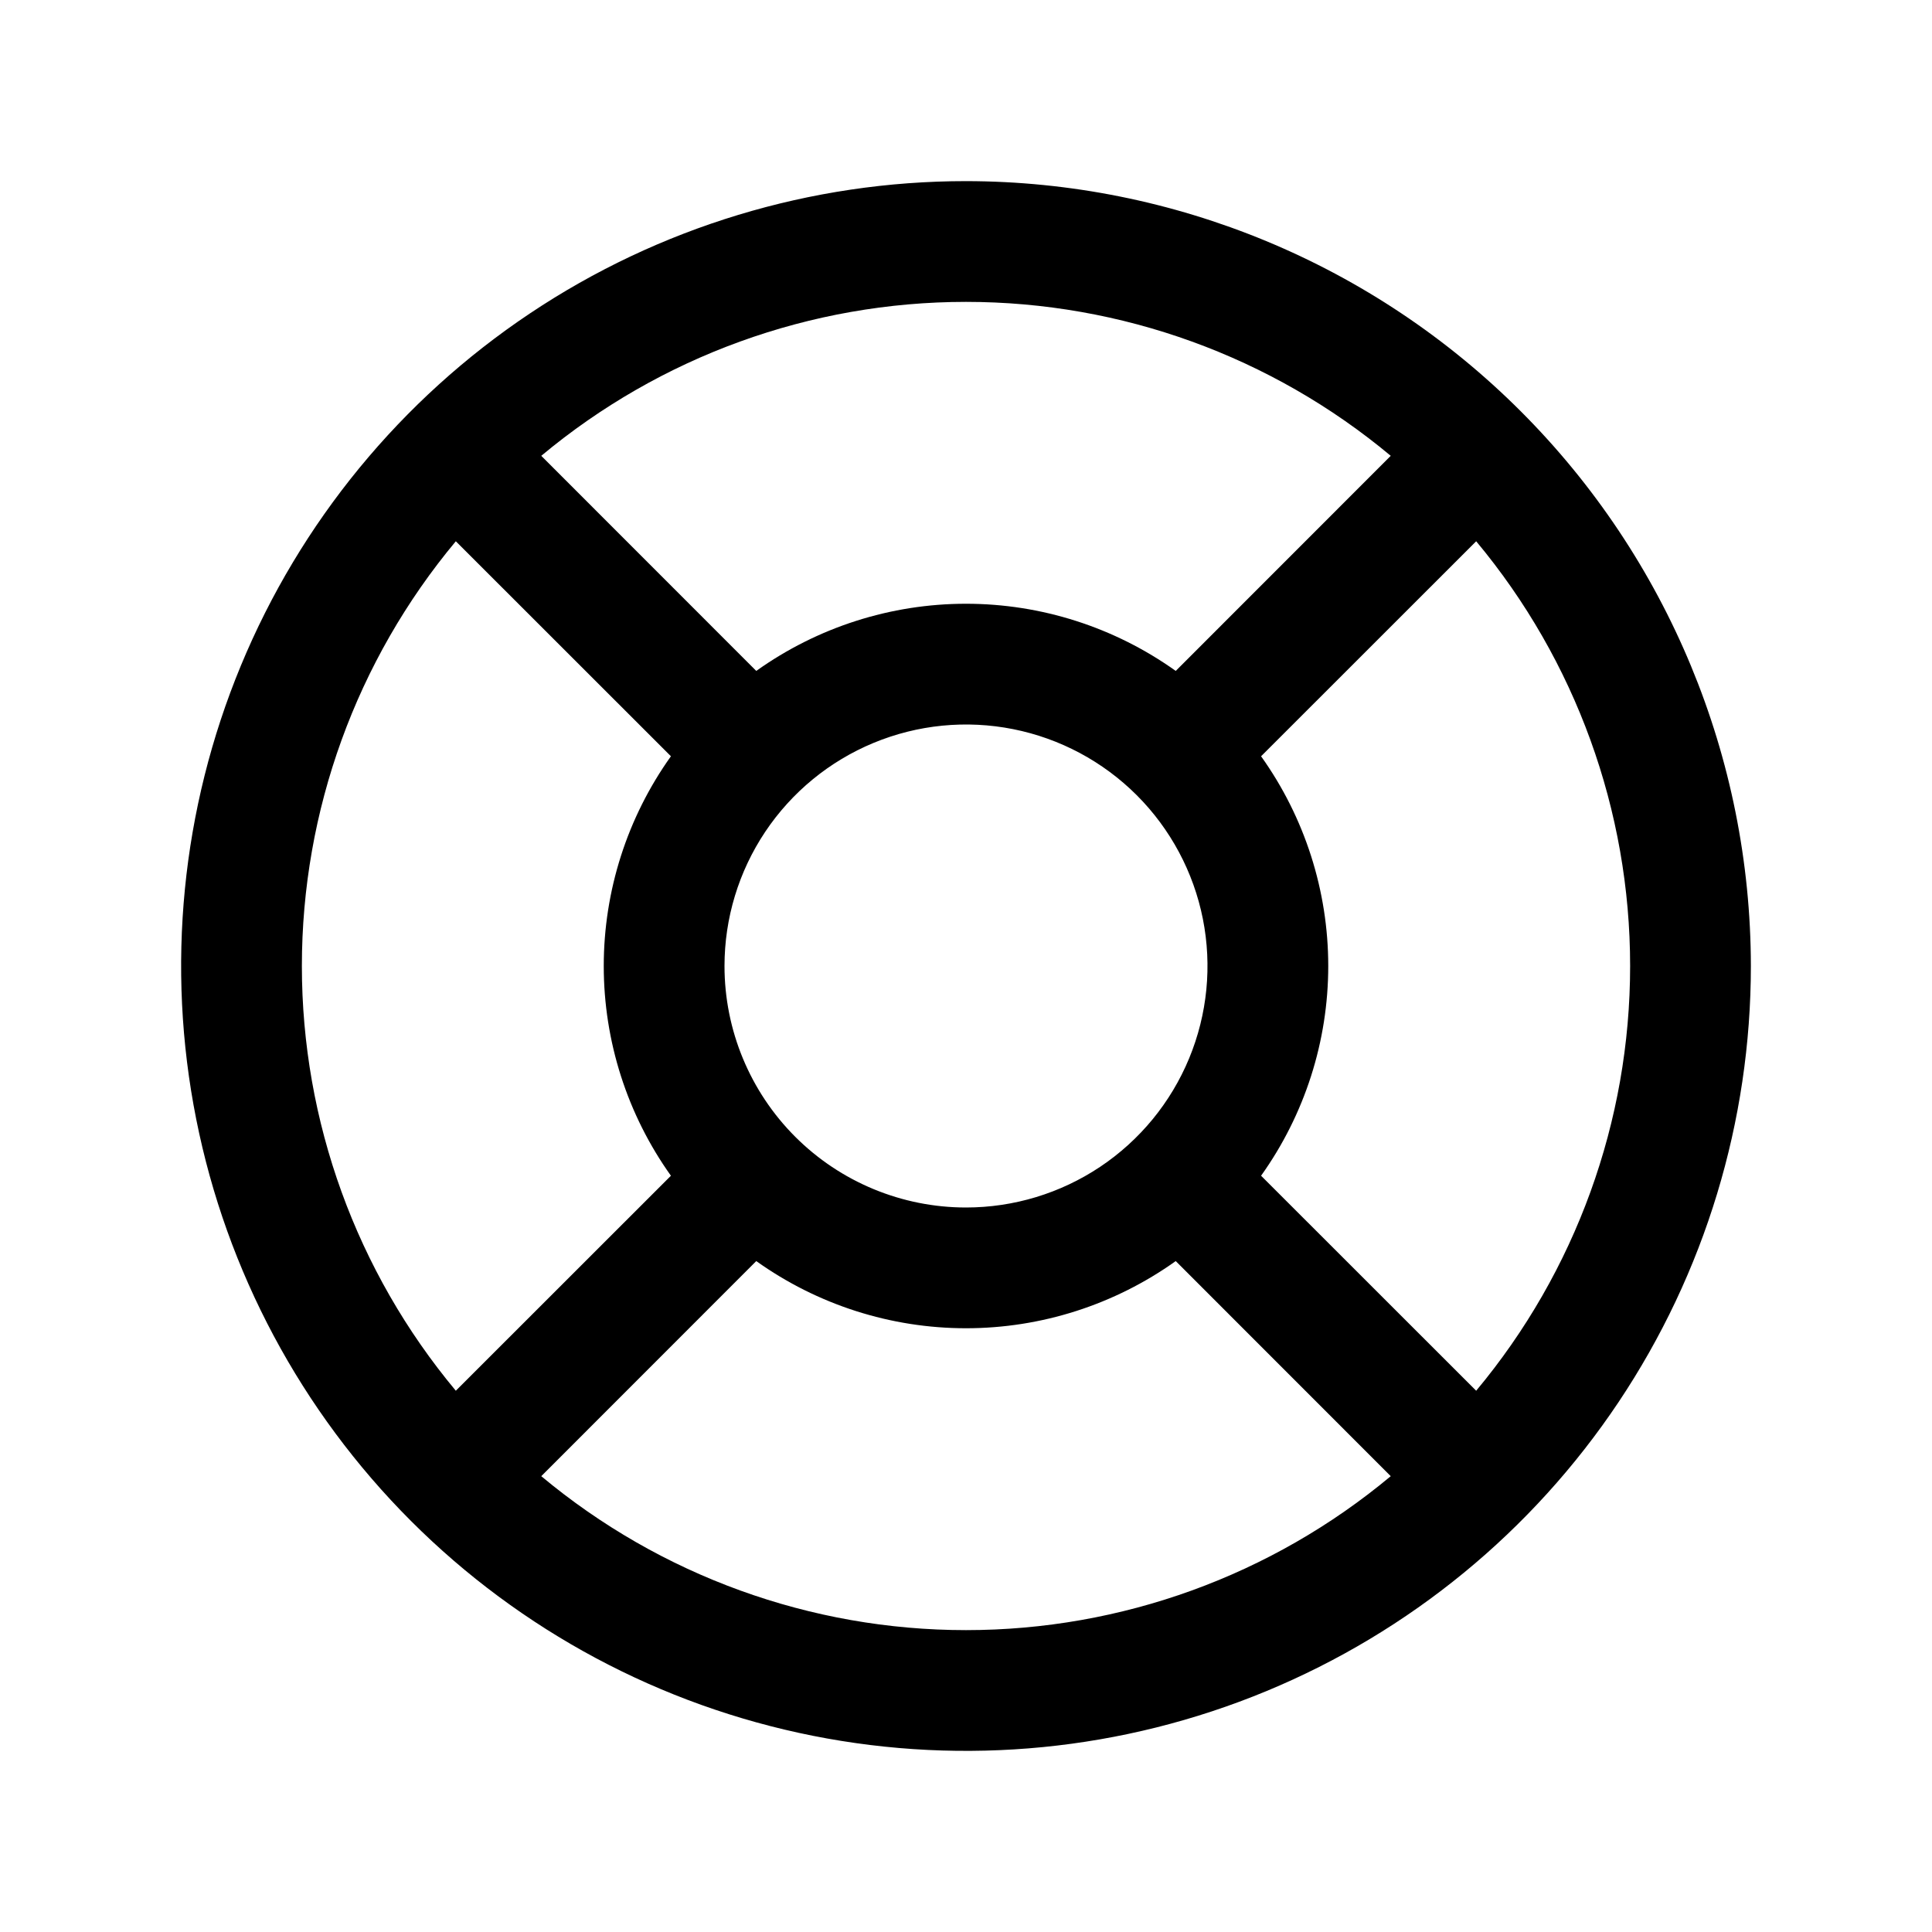 <svg width="120" height="120" viewBox="0 0 120 120" fill="none" xmlns="http://www.w3.org/2000/svg">
<path d="M60 11.25C50.358 11.25 40.933 14.109 32.916 19.466C24.899 24.823 18.651 32.436 14.961 41.344C11.271 50.252 10.306 60.054 12.187 69.511C14.068 78.967 18.711 87.654 25.529 94.472C32.346 101.289 41.033 105.932 50.489 107.813C59.946 109.694 69.748 108.729 78.656 105.039C87.564 101.349 95.177 95.101 100.534 87.084C105.891 79.067 108.75 69.642 108.75 60C108.736 47.075 103.596 34.683 94.456 25.544C85.317 16.404 72.925 11.264 60 11.25ZM78.328 73.027C81.041 69.225 82.5 64.671 82.5 60C82.5 55.329 81.041 50.775 78.328 46.973L91.688 33.619C97.866 41.021 101.25 50.358 101.25 60C101.25 69.642 97.866 78.979 91.688 86.381L78.328 73.027ZM45 60C45 57.033 45.88 54.133 47.528 51.666C49.176 49.2 51.519 47.277 54.26 46.142C57.001 45.007 60.017 44.709 62.926 45.288C65.836 45.867 68.509 47.296 70.607 49.393C72.704 51.491 74.133 54.164 74.712 57.074C75.29 59.983 74.993 62.999 73.858 65.74C72.723 68.481 70.8 70.824 68.334 72.472C65.867 74.12 62.967 75 60 75C56.022 75 52.206 73.42 49.393 70.607C46.58 67.794 45 63.978 45 60ZM86.381 28.312L73.027 41.672C69.225 38.959 64.671 37.5 60 37.5C55.329 37.5 50.775 38.959 46.973 41.672L33.619 28.312C41.021 22.134 50.358 18.75 60 18.75C69.642 18.75 78.979 22.134 86.381 28.312ZM28.312 33.619L41.672 46.973C38.959 50.775 37.5 55.329 37.5 60C37.5 64.671 38.959 69.225 41.672 73.027L28.312 86.381C22.134 78.979 18.75 69.642 18.75 60C18.75 50.358 22.134 41.021 28.312 33.619ZM33.619 91.688L46.973 78.328C50.775 81.041 55.329 82.5 60 82.5C64.671 82.5 69.225 81.041 73.027 78.328L86.381 91.688C78.979 97.866 69.642 101.25 60 101.25C50.358 101.25 41.021 97.866 33.619 91.688Z" fill="black"/>
</svg>
